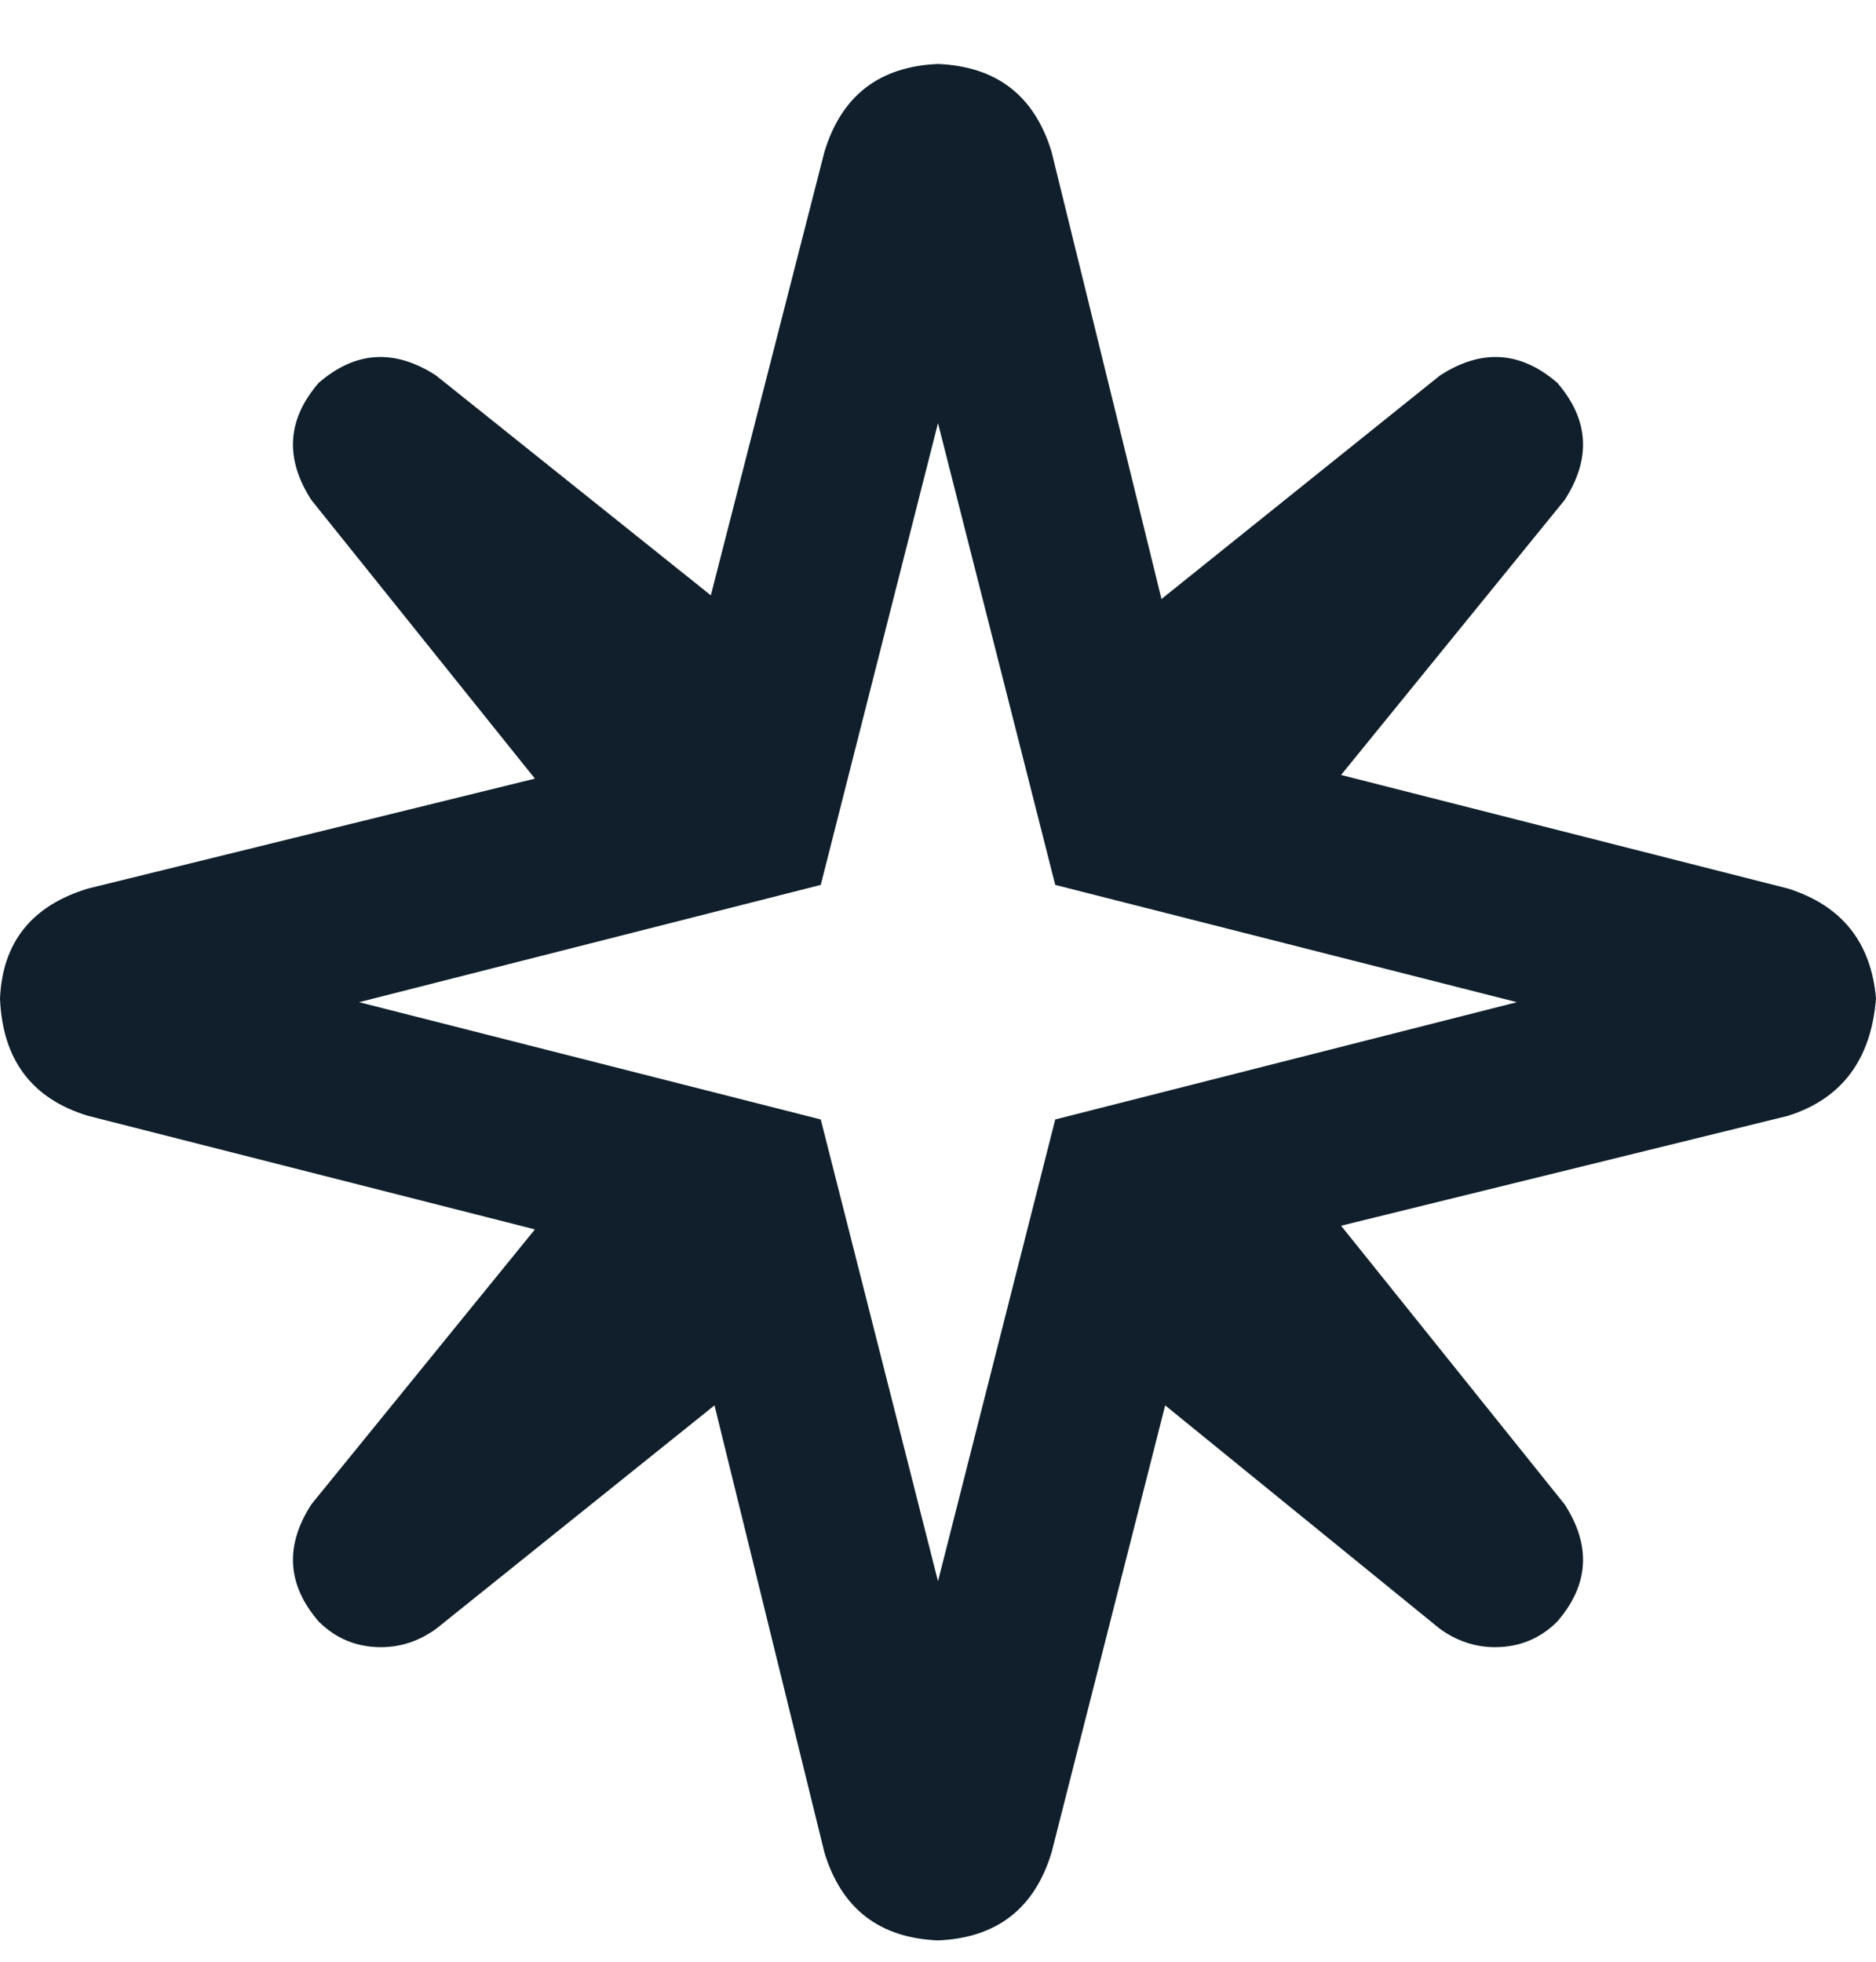 <svg width="22" height="23" viewBox="0 0 22 23" fill="none" xmlns="http://www.w3.org/2000/svg">
<path d="M20.969 10.418C21.599 10.618 21.943 11.048 22 11.707C21.943 12.423 21.599 12.882 20.969 13.082L15.727 14.371L18.348 17.637C18.663 18.124 18.634 18.582 18.262 19.012C18.061 19.212 17.818 19.312 17.531 19.312C17.302 19.312 17.087 19.241 16.887 19.098L13.664 16.477L12.332 21.719C12.132 22.378 11.688 22.721 11 22.75C10.312 22.721 9.868 22.378 9.668 21.719L8.379 16.477L5.113 19.098C4.913 19.241 4.698 19.312 4.469 19.312C4.182 19.312 3.939 19.212 3.738 19.012C3.366 18.582 3.337 18.124 3.652 17.637L6.273 14.414L1.031 13.082C0.372 12.882 0.029 12.423 0 11.707C0.029 11.048 0.372 10.618 1.031 10.418L6.273 9.129L3.652 5.863C3.337 5.376 3.366 4.918 3.738 4.488C4.168 4.116 4.626 4.087 5.113 4.402L8.336 6.98L9.668 1.781C9.868 1.122 10.312 0.779 11 0.75C11.688 0.779 12.132 1.122 12.332 1.781L13.621 7.023L16.887 4.402C17.374 4.087 17.832 4.116 18.262 4.488C18.634 4.918 18.663 5.376 18.348 5.863L15.727 9.086L20.969 10.418ZM12.375 13.125L17.789 11.75L12.375 10.375L11 4.961L9.625 10.375L4.211 11.75L9.625 13.125L11 18.539L12.375 13.125Z" fill="#101f2b"></path>
</svg>